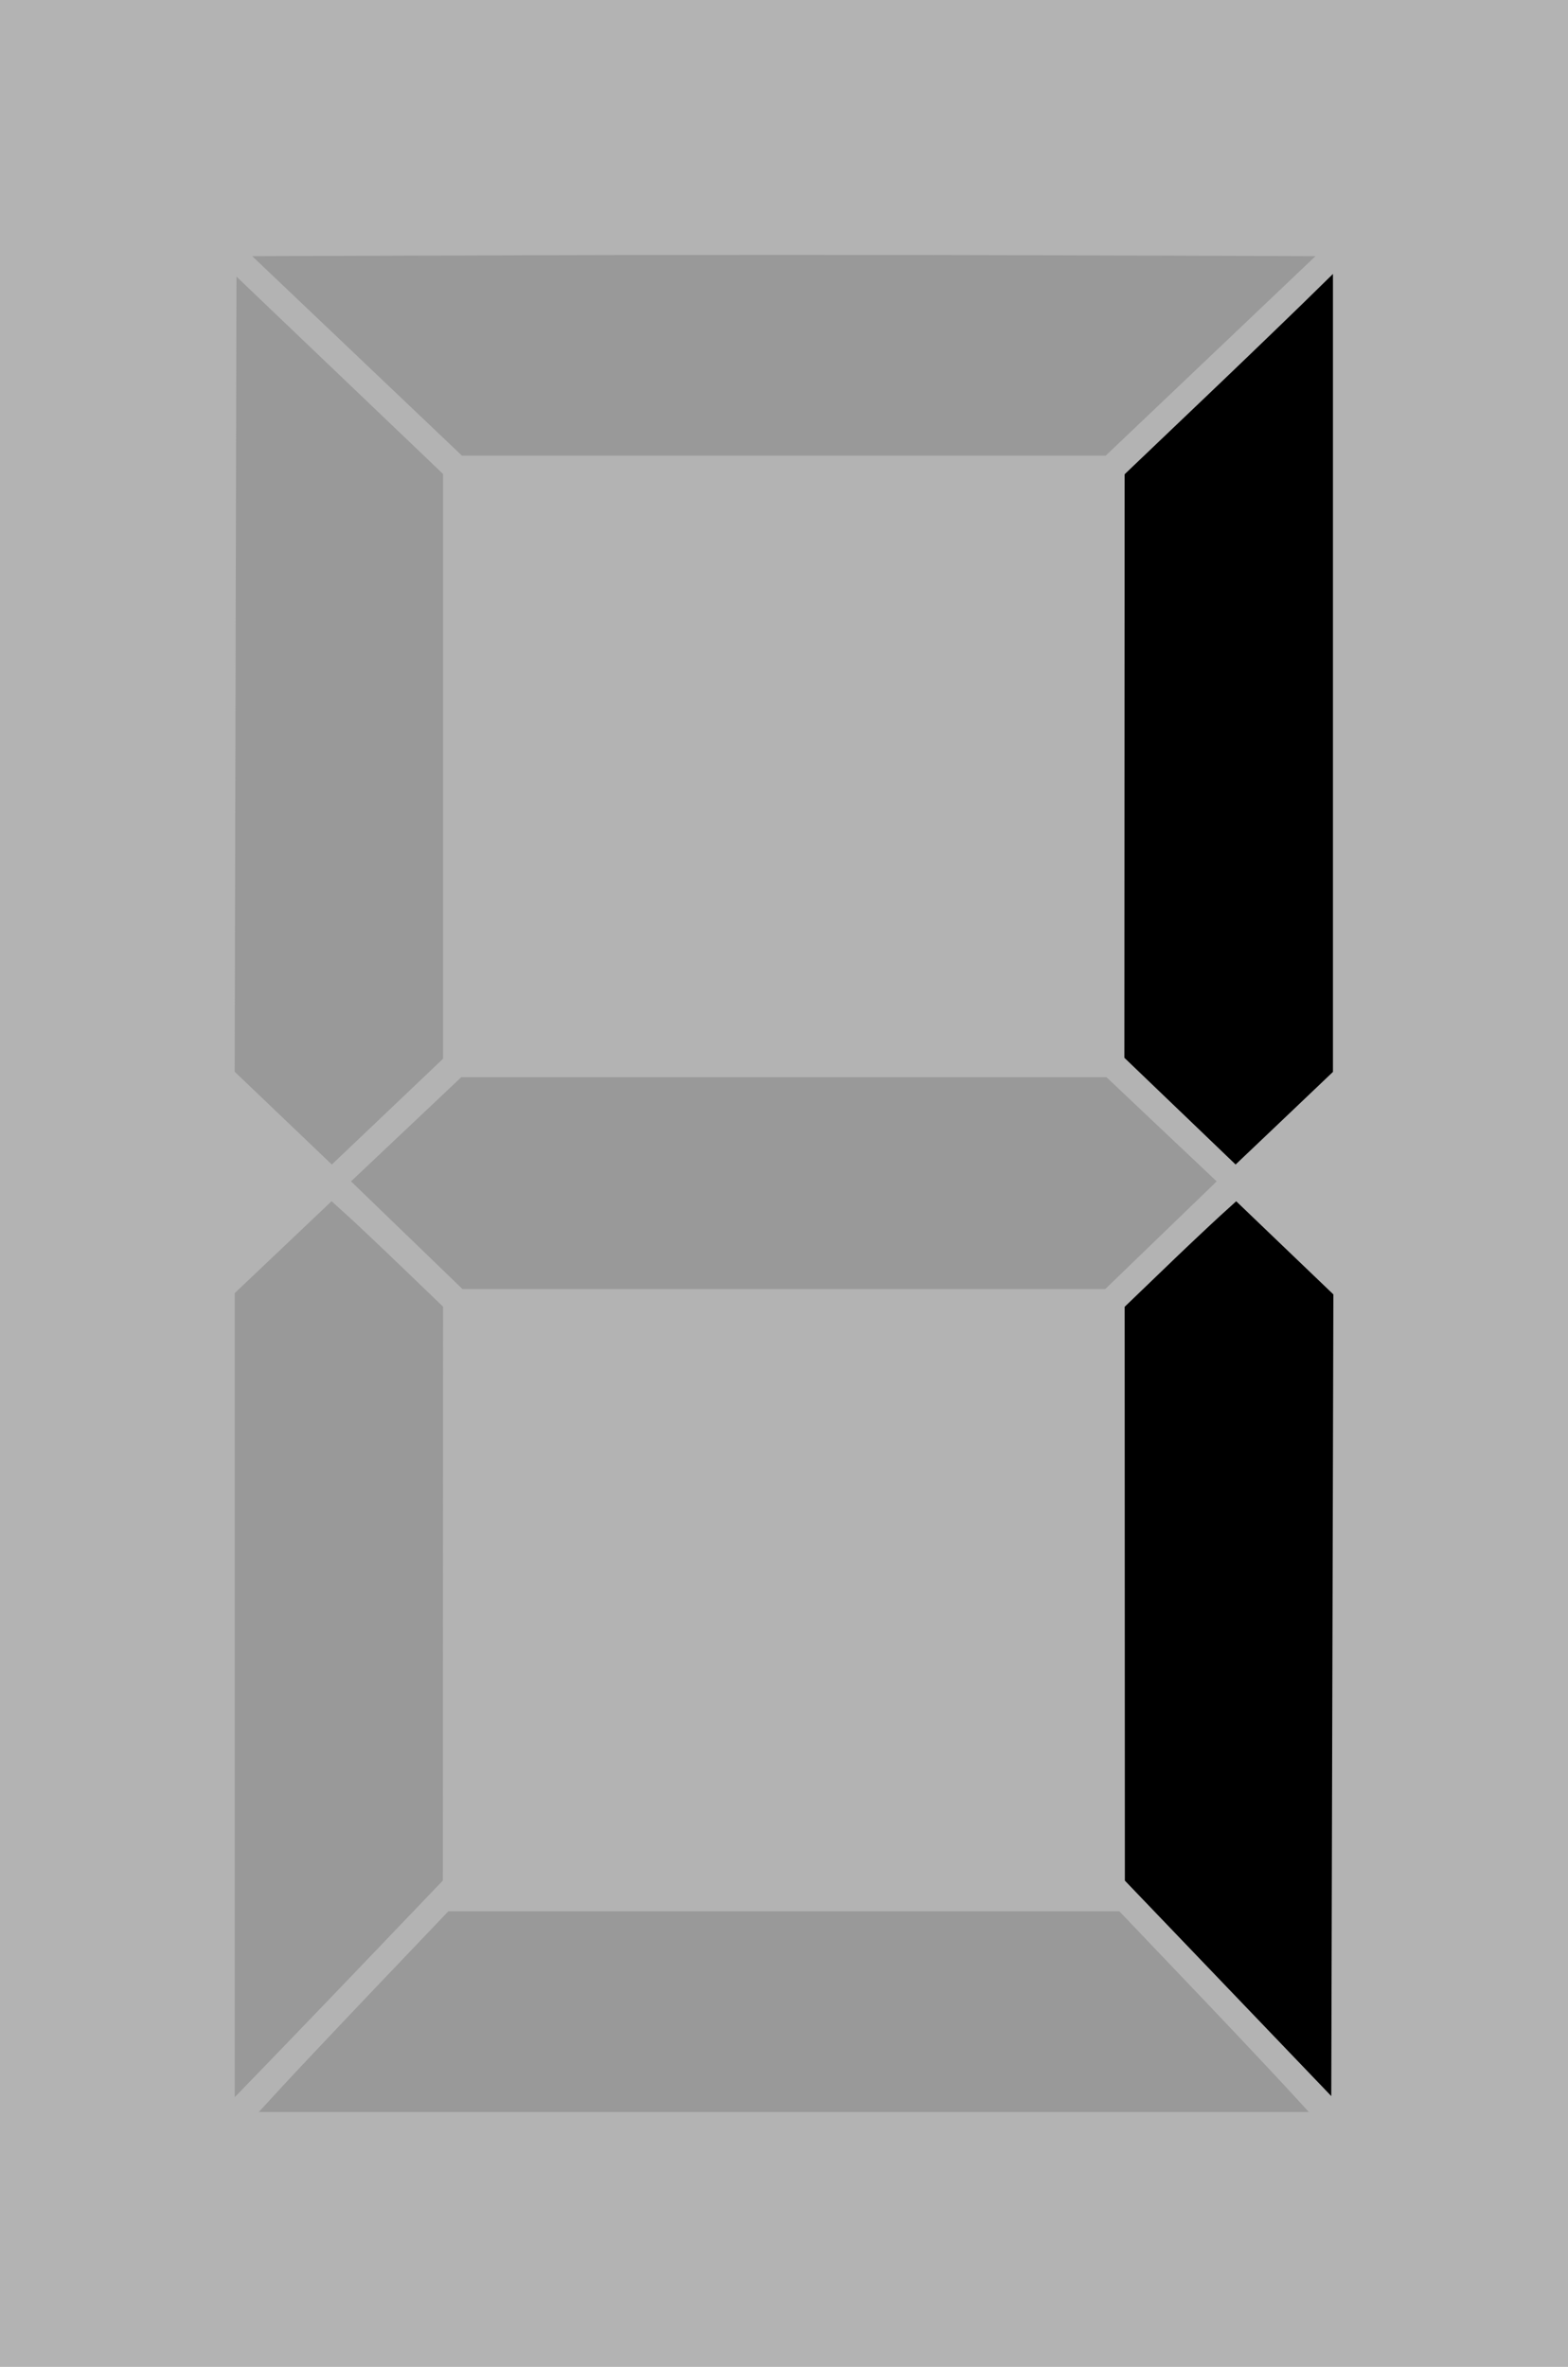 <svg xmlns="http://www.w3.org/2000/svg" viewBox="0 0 75.991 114.71" version="1.0"><g transform="translate(-46.883 -35.635)"><rect ry="0" height="114.71" width="75.991" y="35.635" x="46.883" fill-rule="evenodd" fill="#b3b3b3"/><path d="M60.597 136.72c.643-.7 2.71-2.888 4.592-4.864l3.423-3.591h32.518l3.423 3.591a558.986 558.986 0 014.592 4.864l1.17 1.272H59.427l1.17-1.272zM58.258 117.79V98.306l2.347-2.227 2.348-2.228.776.704c.427.386 1.642 1.537 2.701 2.556l1.926 1.852-.005 13.905-.004 13.905-3.275 3.423a1572.128 1572.128 0 01-5.044 5.251l-1.77 1.828v-19.484z" fill="#999"/><path d="M106.4 132l-5.002-5.221-.005-13.905-.005-13.905 1.926-1.853a180.84 180.84 0 012.703-2.557l.777-.705 2.354 2.257 2.355 2.257-.051 19.426-.051 19.426-5.002-5.221z"/><path d="M66.596 95.5l-2.701-2.61 2.67-2.524 2.672-2.524h31.27l2.67 2.524 2.671 2.525-2.7 2.609-2.702 2.61H69.298l-2.7-2.61zM60.61 89.825l-2.354-2.249.044-19.268.043-19.268 5.006 4.783 5.006 4.783v28.34L65.66 89.51l-2.696 2.564-2.354-2.249z" fill="#999"/><path d="M104.07 89.487l-2.696-2.587.006-14.14.006-14.14 3.465-3.306a776.698 776.698 0 005.05-4.854l1.582-1.548v38.672l-2.358 2.245-2.36 2.244-2.695-2.587z"/><path d="M64.19 52.885l-5.084-4.835 12.826-.044c7.054-.024 18.649-.024 25.765 0l12.939.044-5.084 4.835-5.085 4.835H69.273l-5.084-4.835z" fill="#999"/></g></svg>